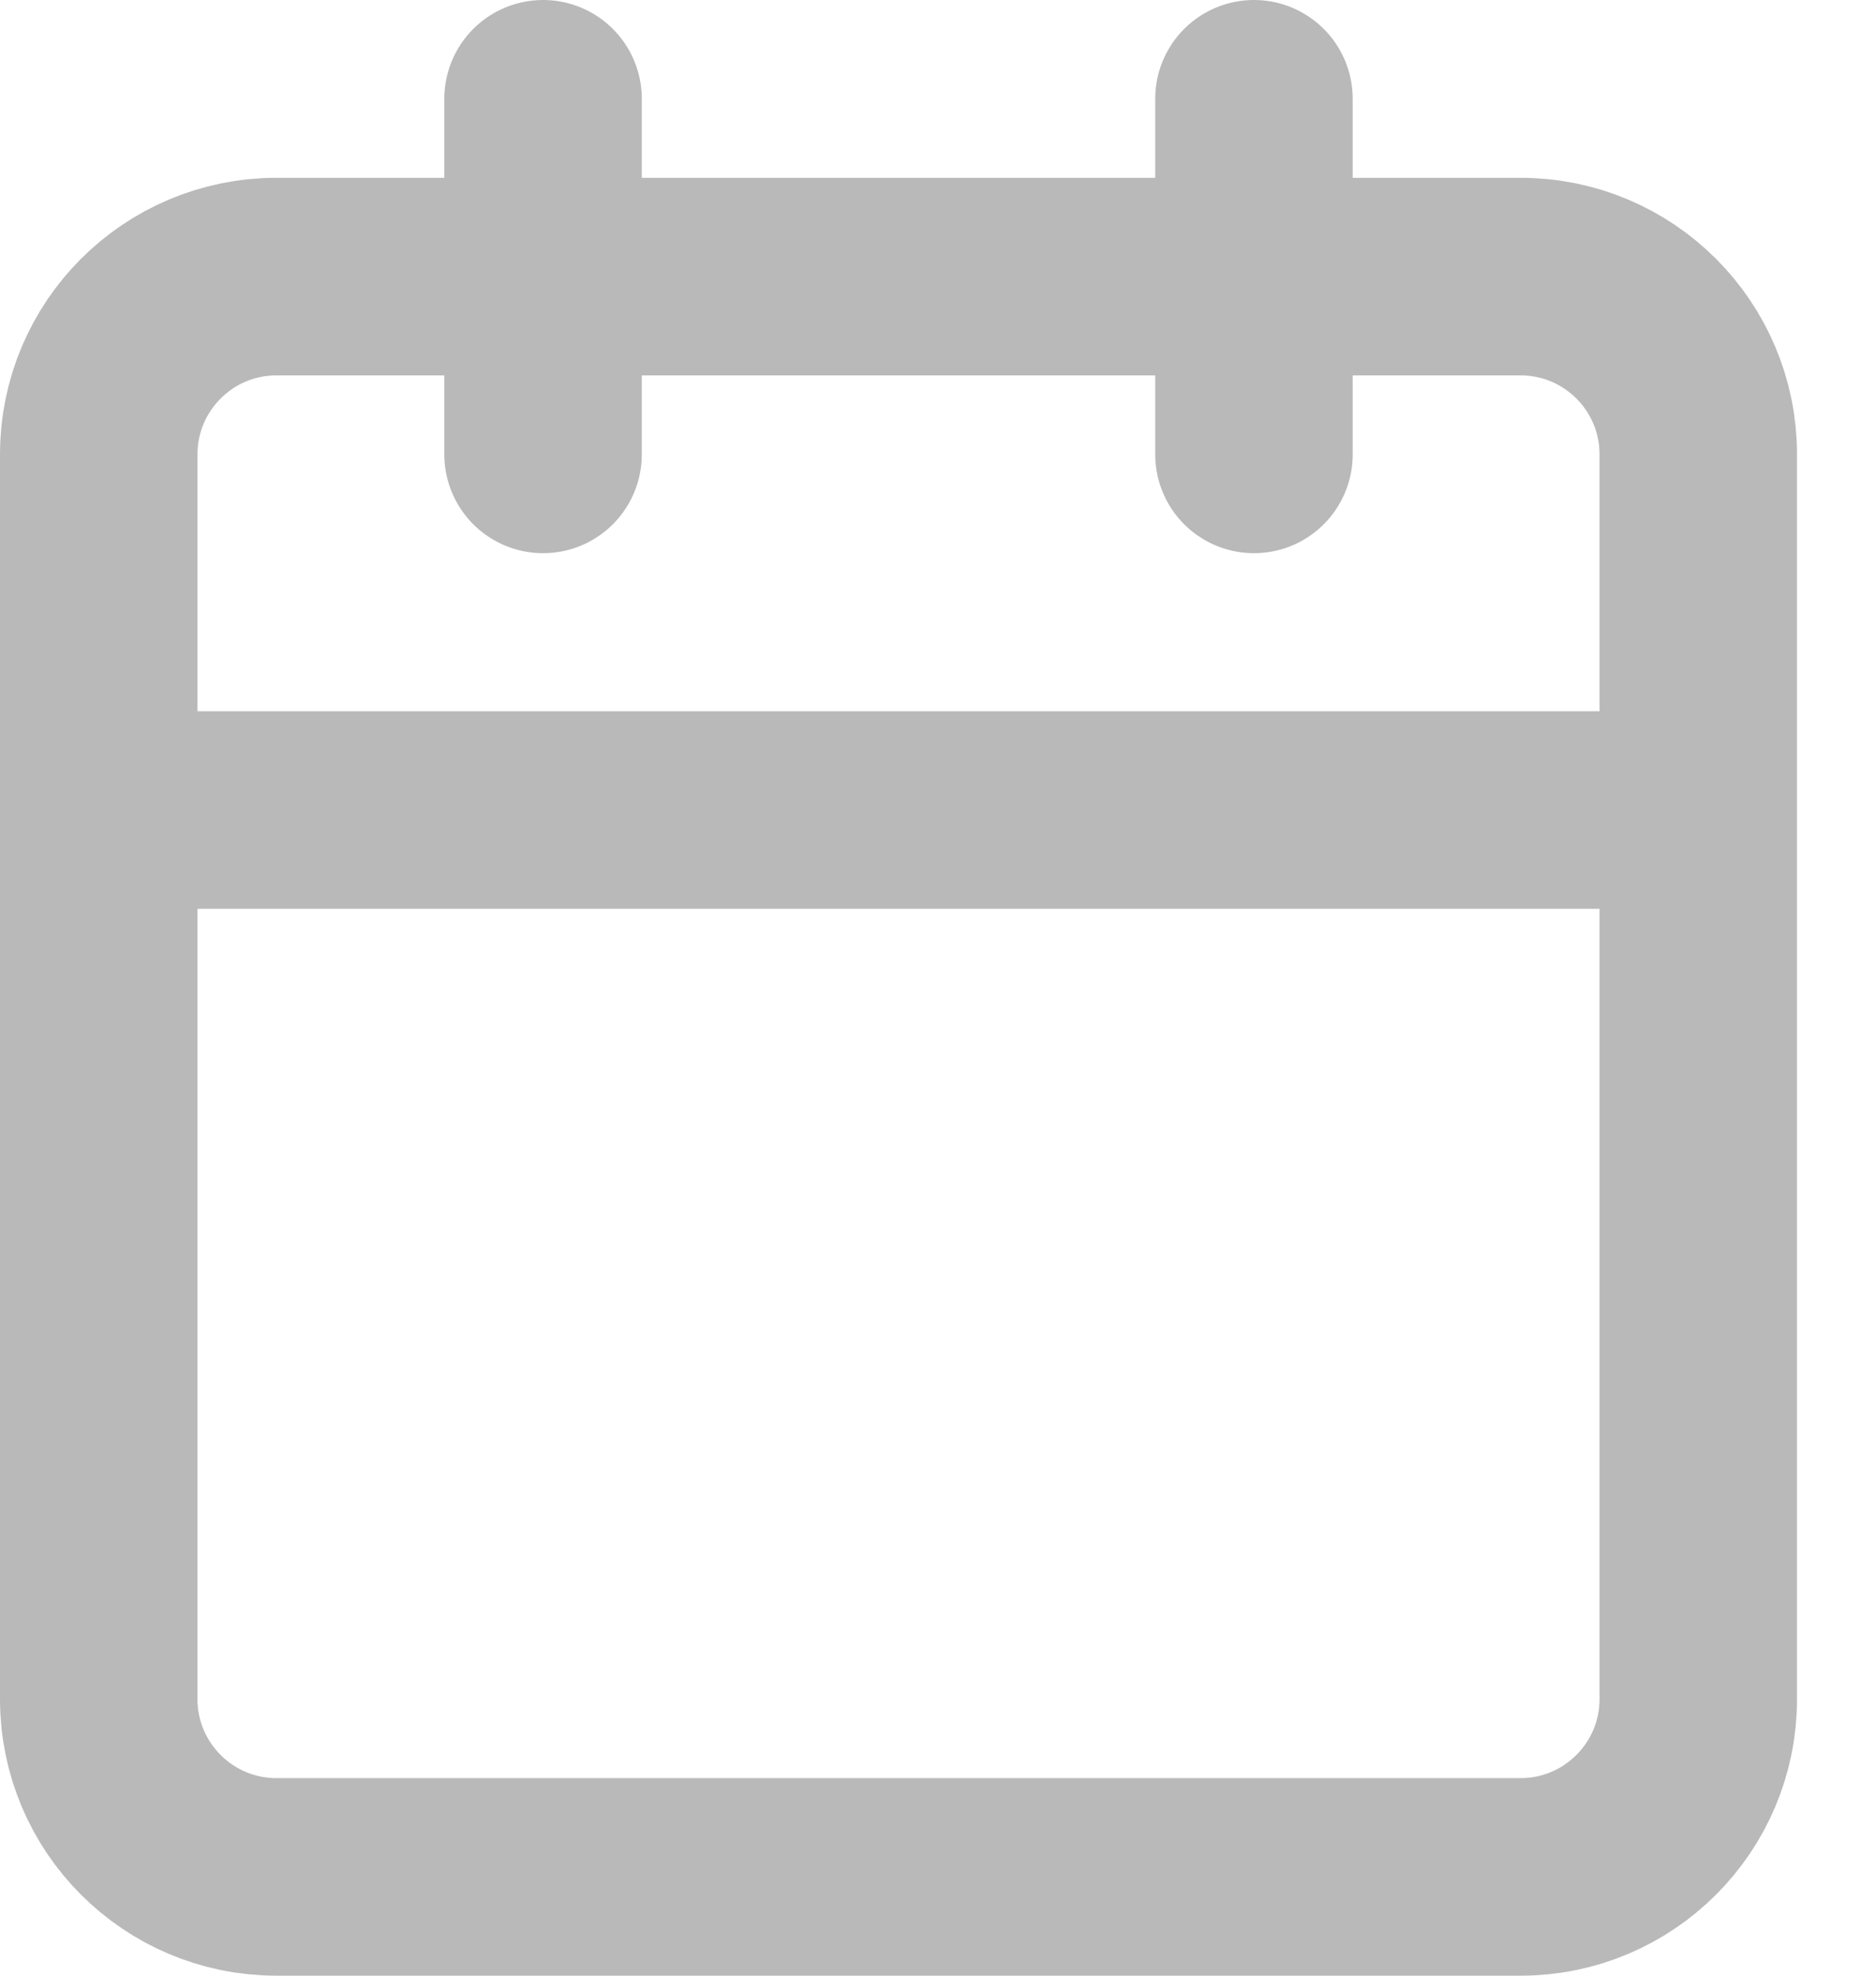 <svg width="19" height="20" viewBox="0 0 19 20" fill="none" xmlns="http://www.w3.org/2000/svg">
<path d="M12.7 1V4.6M5.5 1V4.6M1 8.2H17.2M2.8 2.8H15.4C16.394 2.8 17.2 3.606 17.2 4.6V17.2C17.2 18.194 16.394 19 15.4 19H2.8C1.806 19 1 18.194 1 17.2V4.6C1 3.606 1.806 2.8 2.8 2.8Z" stroke="#B9B9B9" stroke-width="2" stroke-linecap="round" stroke-linejoin="round"/>
</svg>
